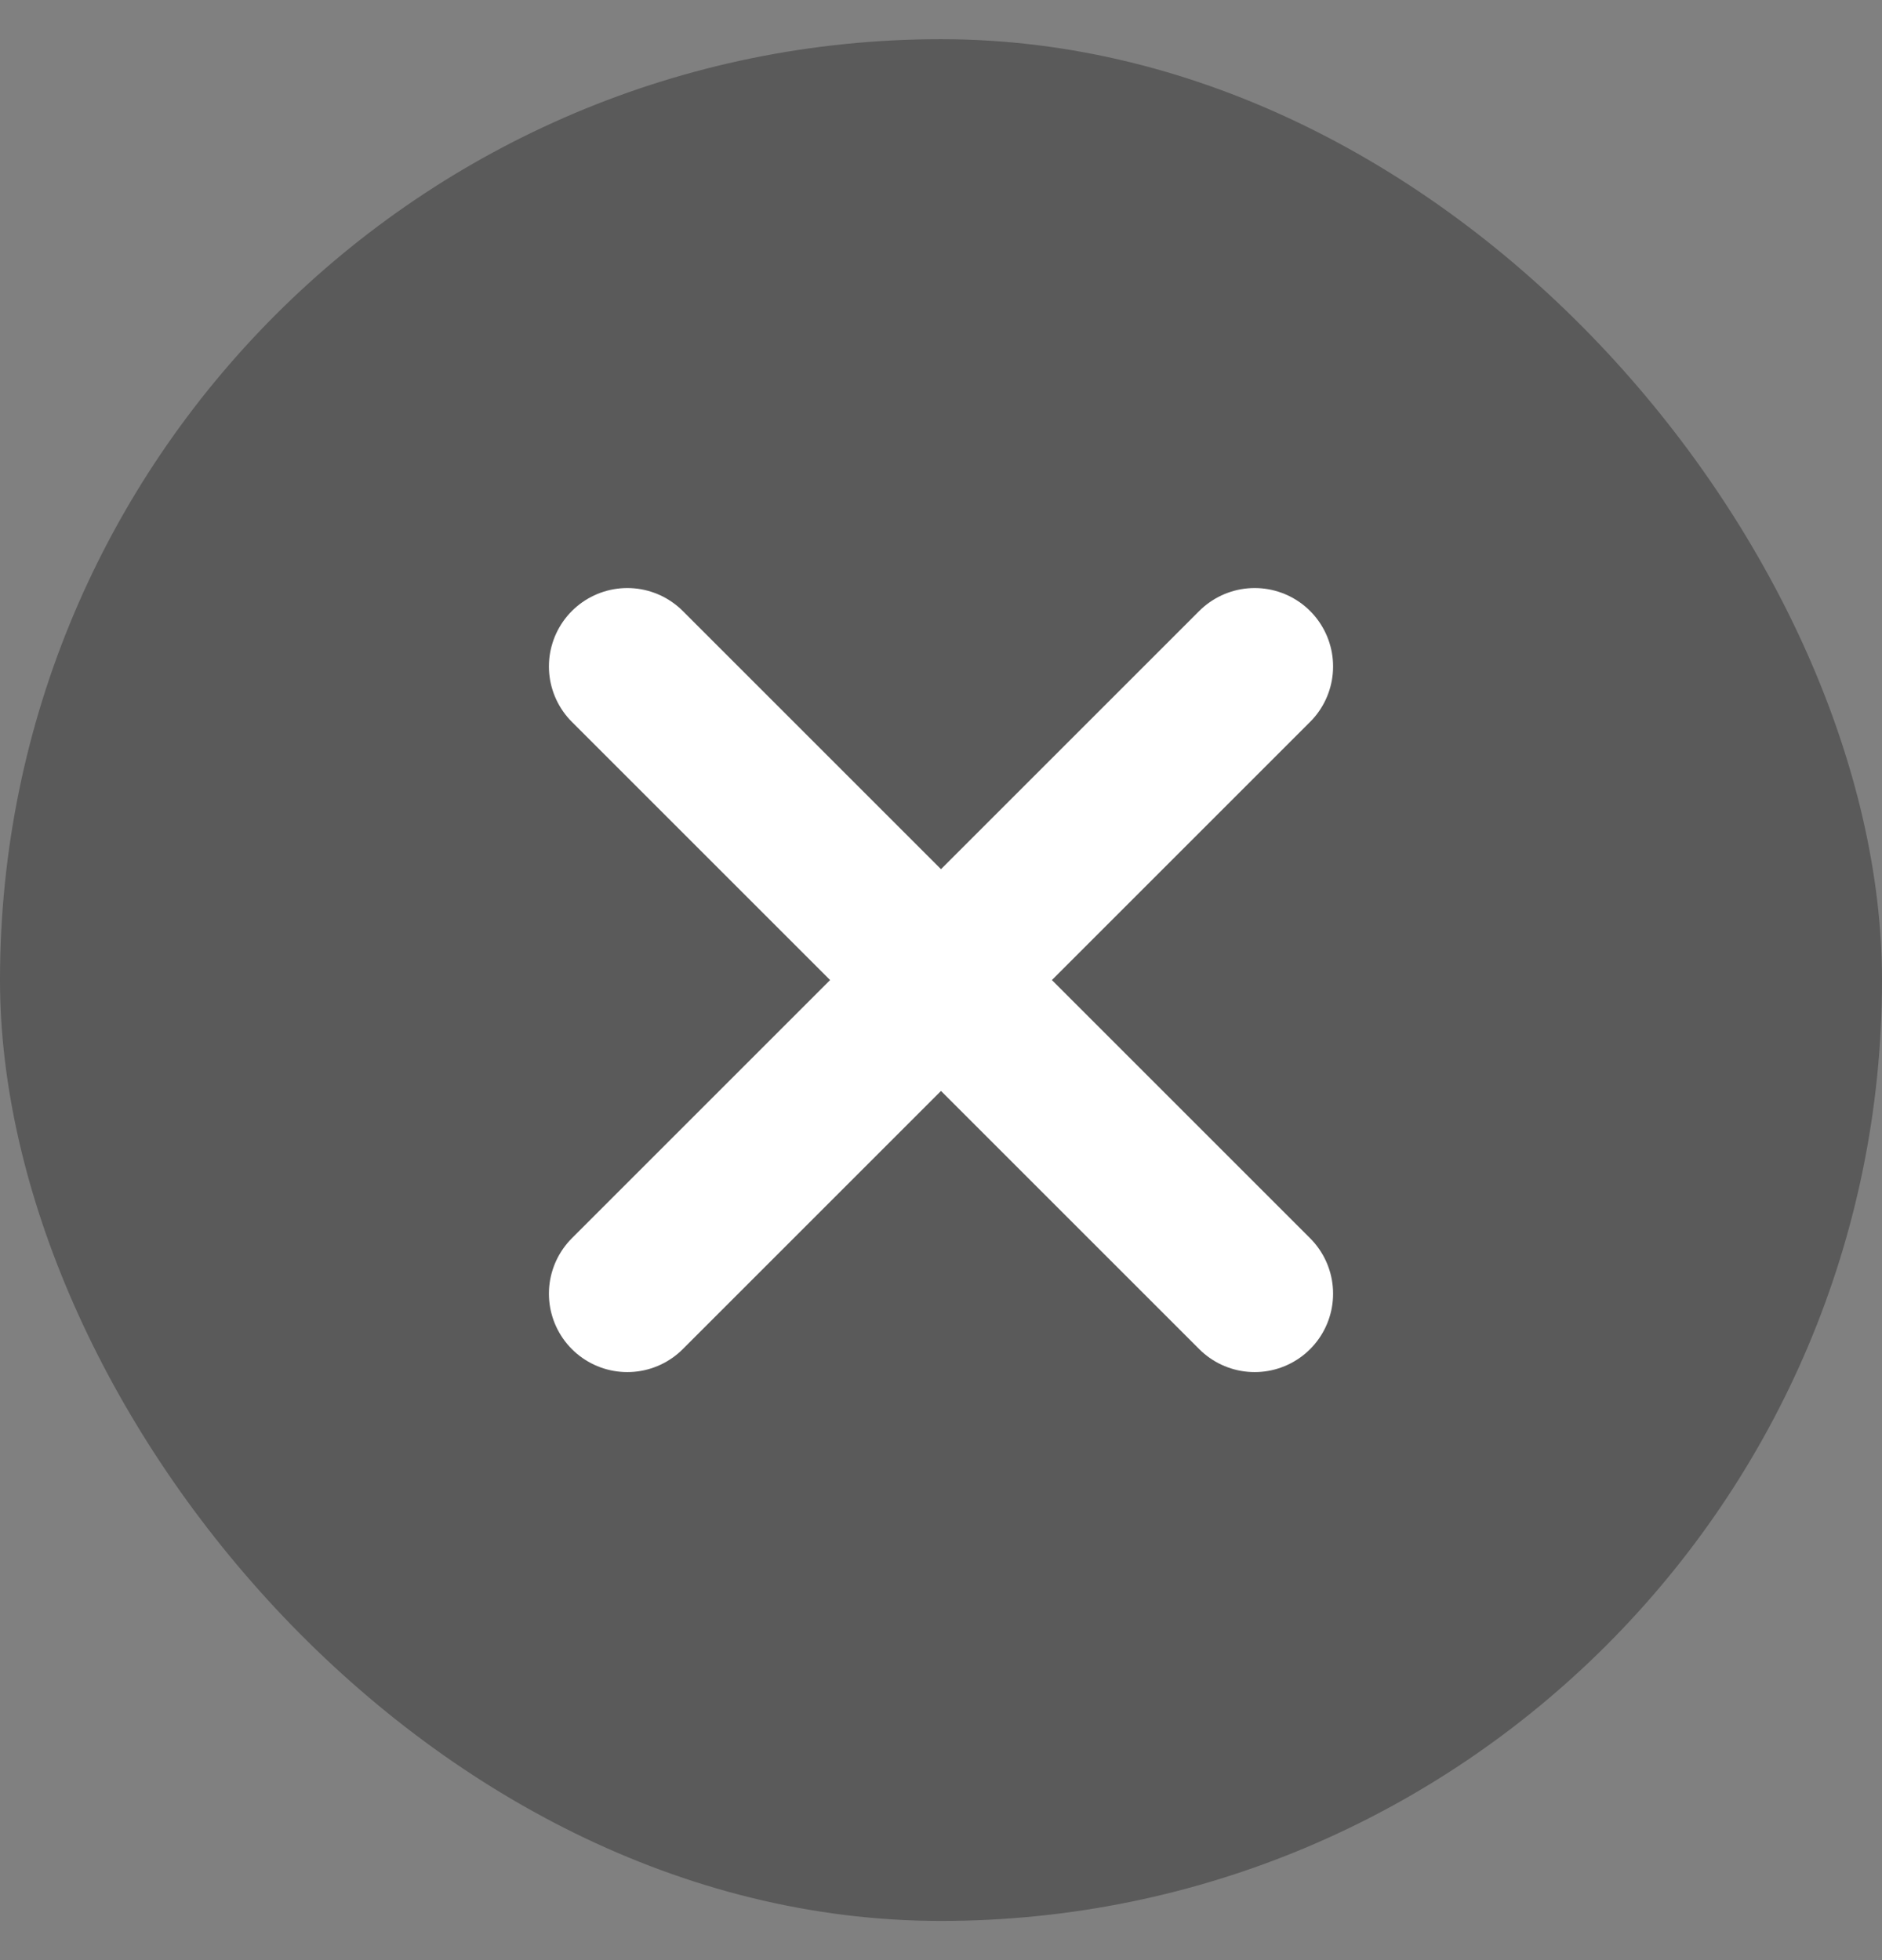 <svg width="24" height="25" viewBox="0 0 24 25" fill="none" xmlns="http://www.w3.org/2000/svg">
<rect x="0" y="0" width="24" height="25" fill="#808080" stroke="none"/>
<rect y="0.5" width="24" height="24" rx="12" fill="black" fill-opacity="0.3"/>
<path d="M16 8.5L8 16.5M8 8.5L16 16.5L8 8.5Z" stroke="white" stroke-width="2" stroke-linecap="round" stroke-linejoin="round"/>
</svg>
